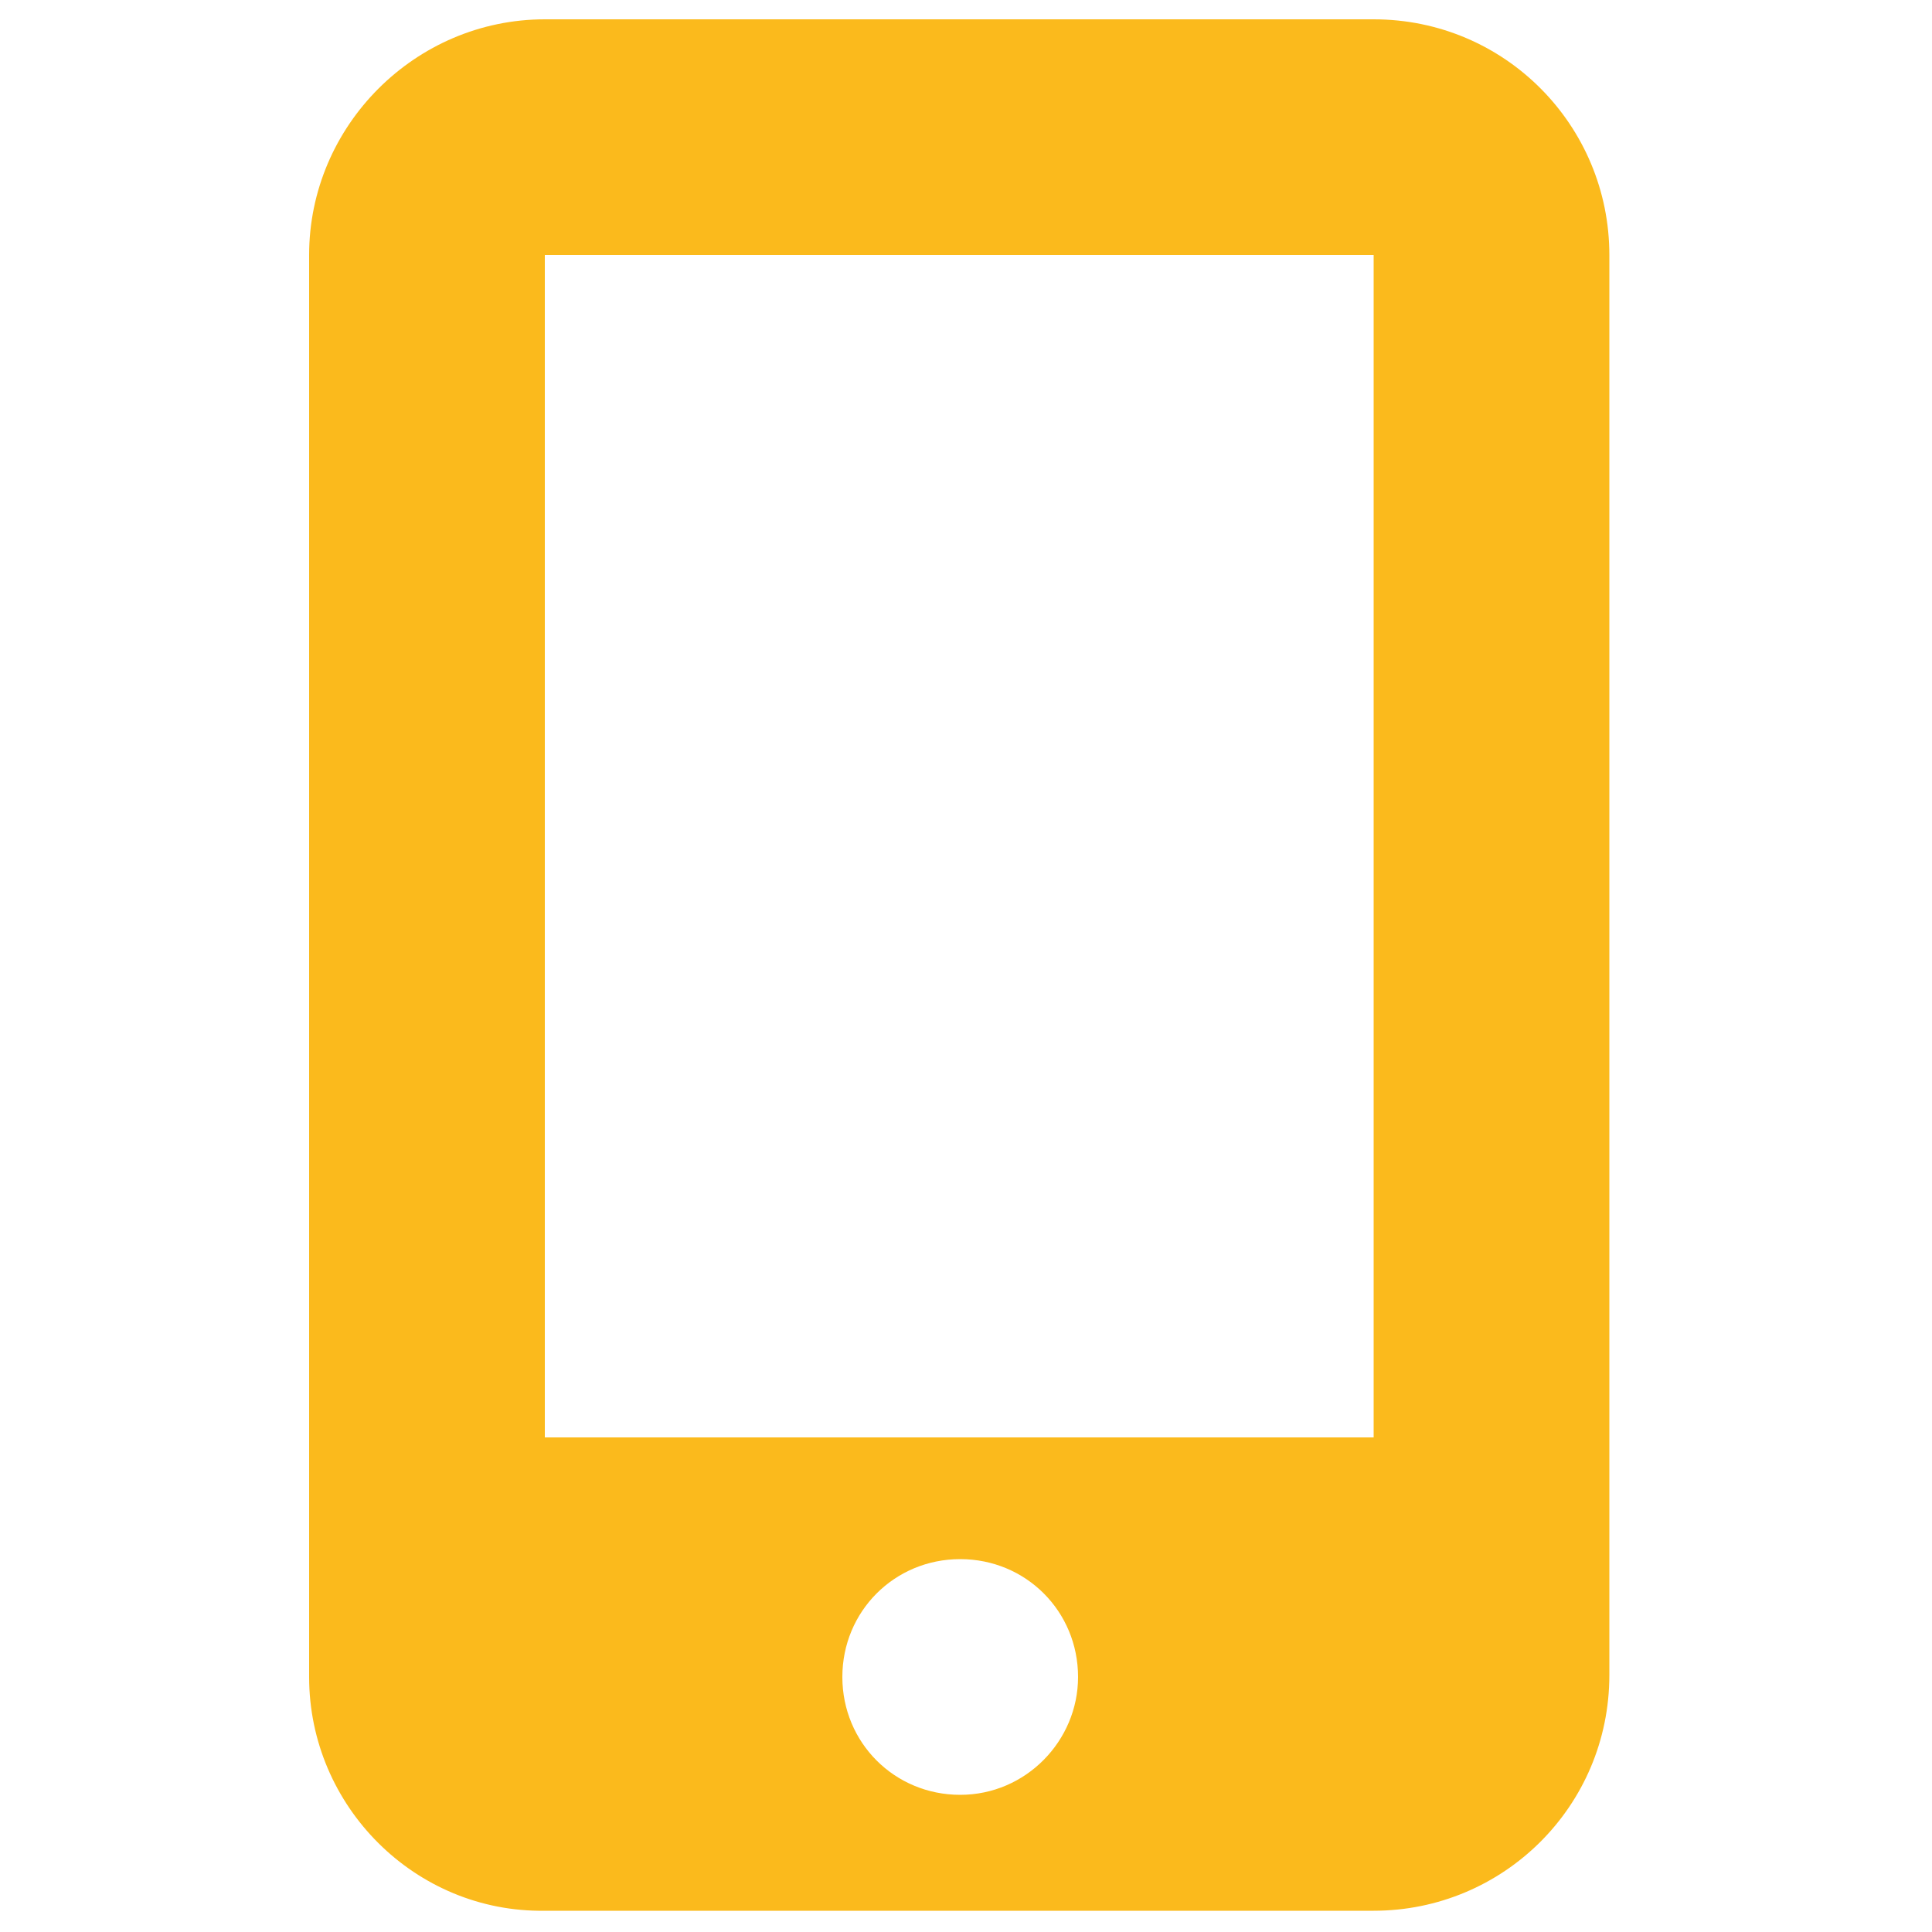 <?xml version="1.0" encoding="utf-8"?>
<svg xmlns="http://www.w3.org/2000/svg" xmlns:xlink="http://www.w3.org/1999/xlink" version="1.1" id="Ebene_1" x="0px" y="0px" viewBox="0 0 100 100" style="enable-background:new 0 0 100 100;" xml:space="preserve" width="25" height="25">
<style type="text/css">
	.st0{fill:#FBBA1C;}
</style>
<path class="st0" d="M16,13.2C16,6.5,21.5,1,28.2,1h42.9c6.8,0,12.2,5.5,12.2,12.2v73.5c0,6.8-5.5,12.2-12.2,12.2H28.2  C21.5,99,16,93.5,16,86.8V13.2z M55.8,86.8c0-3.4-2.7-6.1-6.1-6.1s-6.1,2.7-6.1,6.1s2.7,6.1,6.1,6.1S55.8,90.1,55.8,86.8z   M71.1,13.2H28.2v61.2h42.9V13.2z"/>
</svg>
